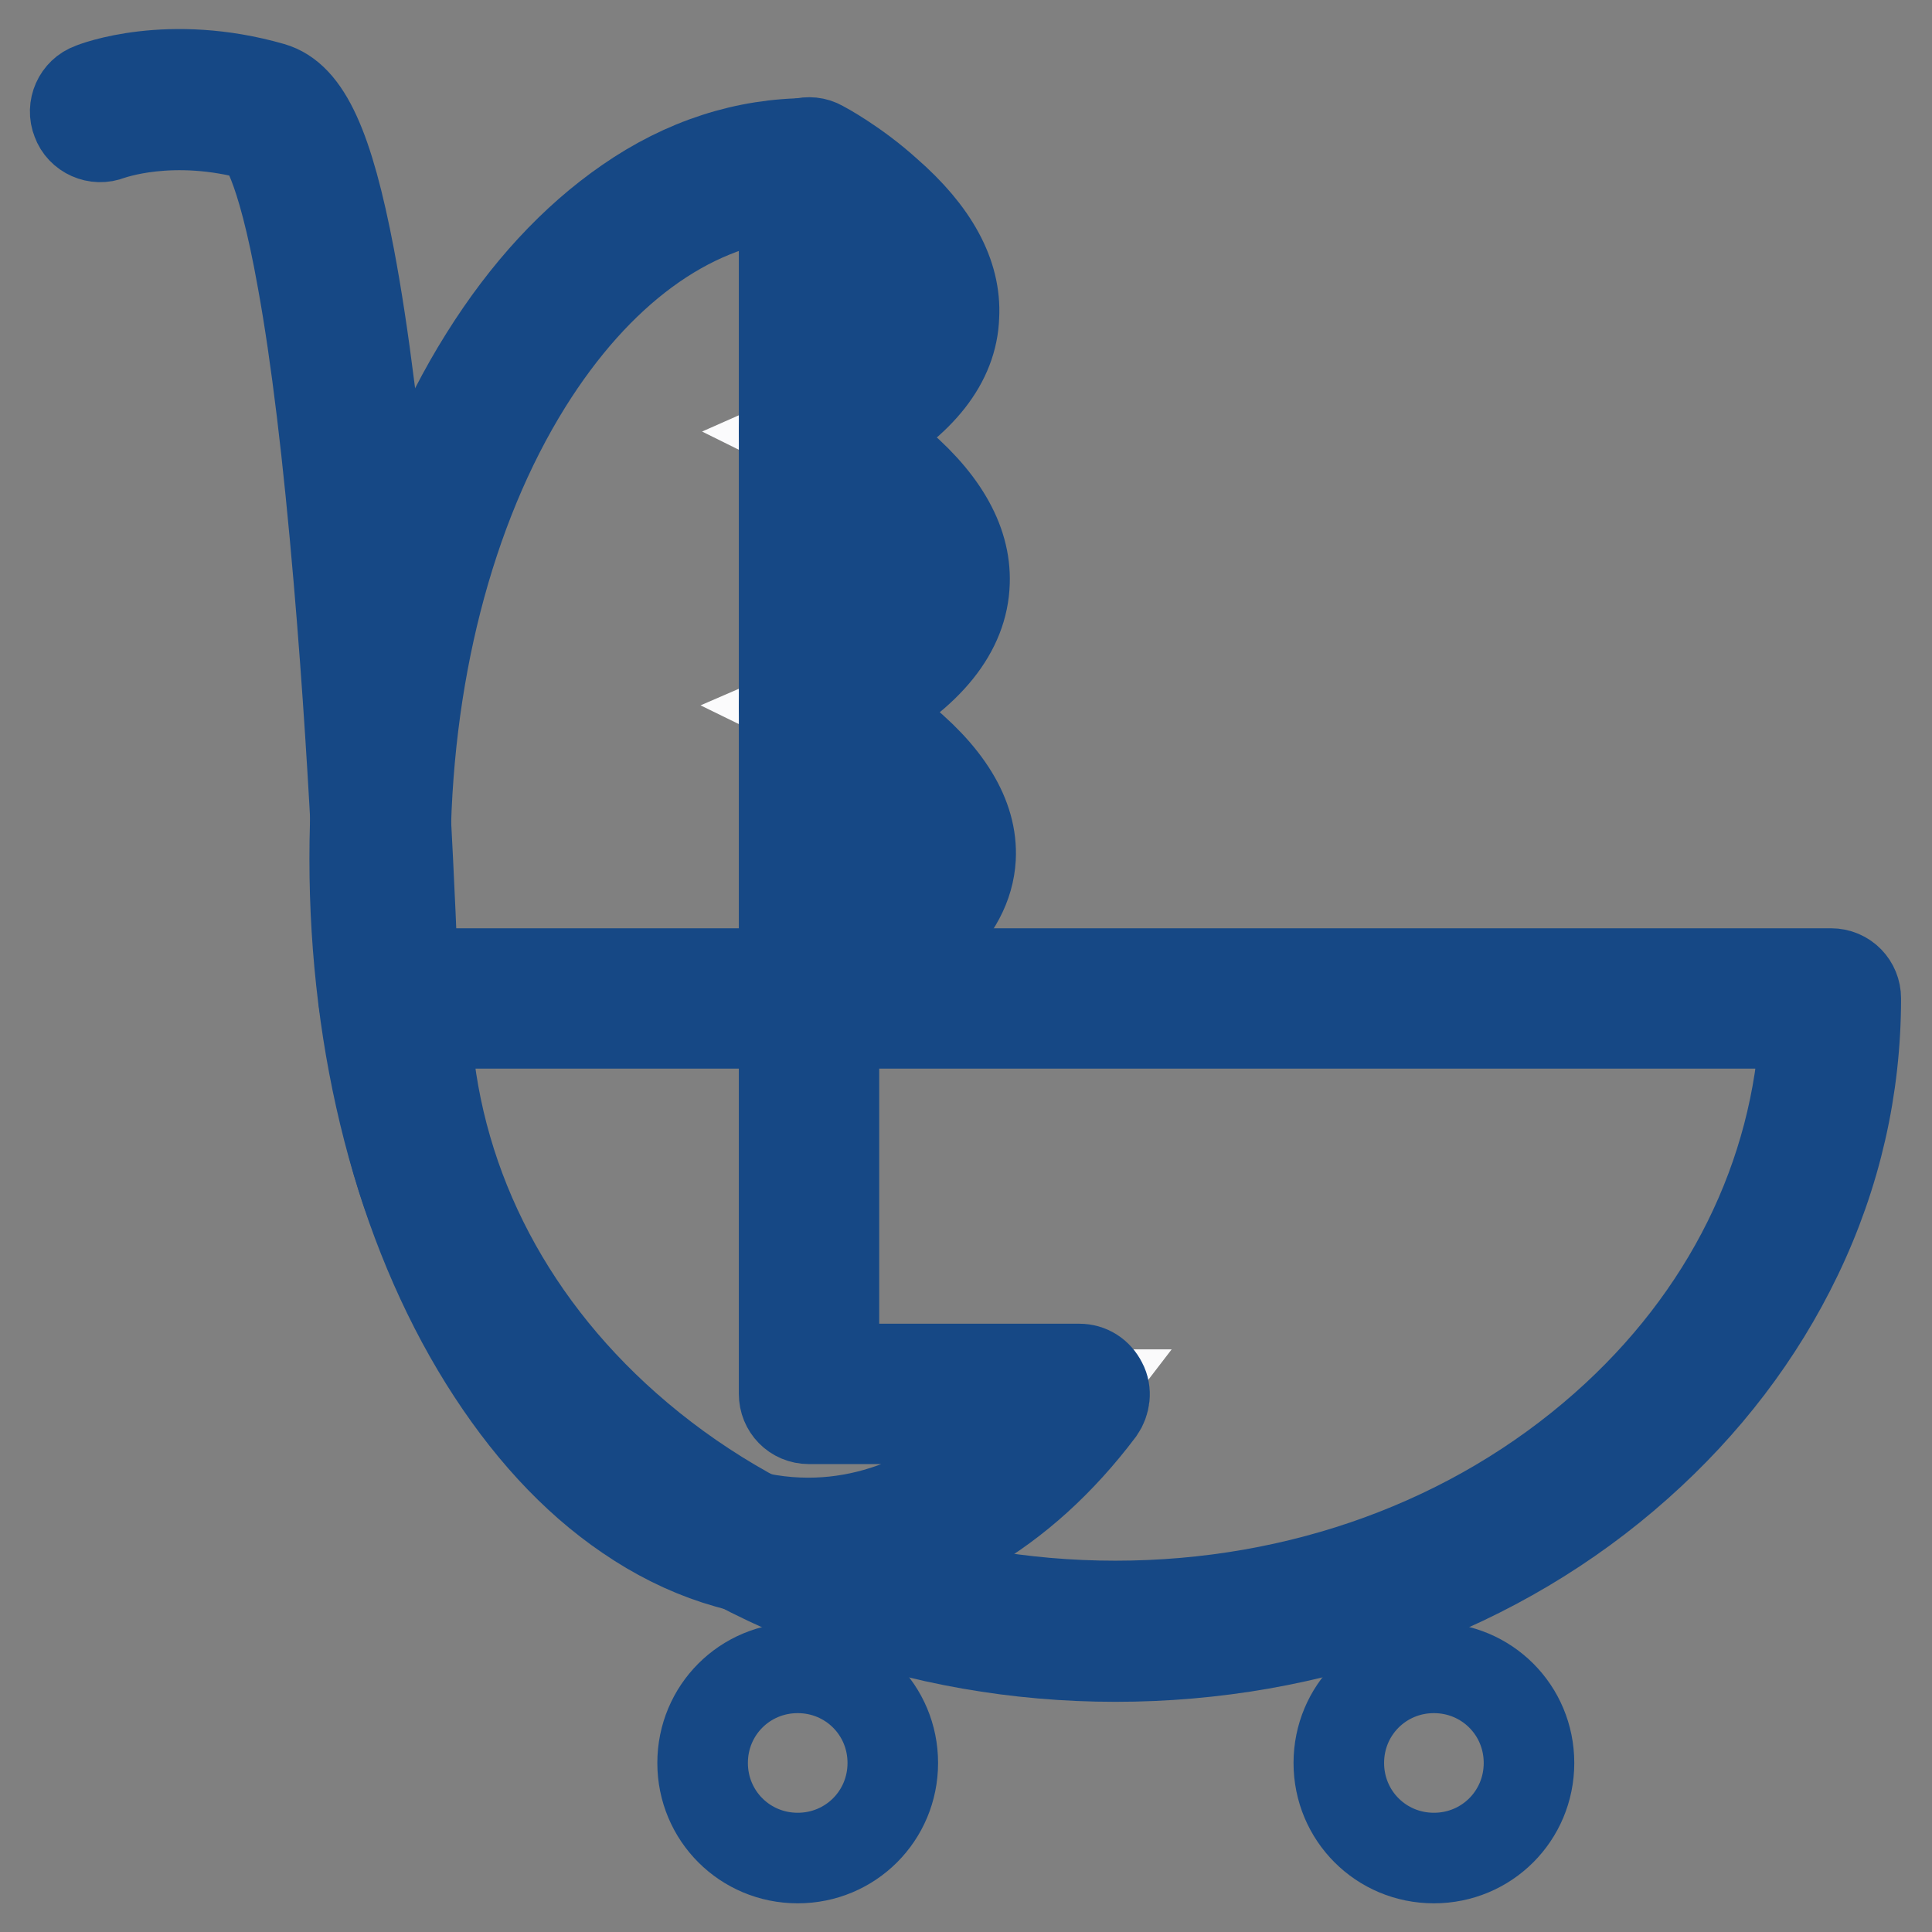 <?xml version="1.0" encoding="utf-8"?>
<!-- Svg Vector Icons : http://www.onlinewebfonts.com/icon -->
<!DOCTYPE svg PUBLIC "-//W3C//DTD SVG 1.1//EN" "http://www.w3.org/Graphics/SVG/1.1/DTD/svg11.dtd">
<svg version="1.1" xmlns="http://www.w3.org/2000/svg" xmlns:xlink="http://www.w3.org/1999/xlink" x="0px" y="0px" viewBox="0 0 256 256" enable-background="new 0 0 256 256" xml:space="preserve">
<rect x="0" y="0" width="256" height="256" fill="#808080" stroke="none"/>
<g> <path stroke-width="12" fill-opacity="0" stroke="#fbfbfc"  d="M107.2,22.3c0,0,35.9,19.4,0,35.2c0,0,39.2,19.4,0,36.3c0,0,41,20,0,34.8"/> <path stroke-width="12" fill-opacity="0" stroke="#164885"  d="M107.2,131.9c-1.4,0-2.7-0.9-3.1-2.2c-0.6-1.7,0.3-3.7,2-4.3c10.1-3.7,15.8-8,16-12.2 c0.4-6.8-12-14.4-16.3-16.5c-1.2-0.6-1.9-1.8-1.9-3.1c0-1.3,0.8-2.5,2-3c10-4.3,15.3-9.1,15.4-13.7c0.2-7.2-11.2-14.4-15.5-16.6 c-1.2-0.6-1.9-1.8-1.9-3.1c0-1.3,0.8-2.5,2-3c6.2-2.7,13.7-7.2,13.9-12.8c0.2-4.1-3.5-8.3-6.7-11c-3.7-3.2-7.5-5.3-7.5-5.3 c-1.6-0.9-2.2-2.9-1.3-4.5c0.9-1.6,2.9-2.2,4.5-1.3c0.2,0.1,4.5,2.4,8.7,6.2c6.2,5.4,9.2,10.9,8.9,16.4c-0.2,6-4.4,11.3-12.3,15.8 c1.2,0.8,2.6,1.8,3.9,2.9c6.7,5.4,10,11,9.8,16.6c-0.2,6.3-4.7,12-13.6,16.9c1.3,0.9,2.8,1.9,4.2,3c7.1,5.5,10.5,11.1,10.2,16.6 c-0.2,3.6-2,7-5.3,10c-3.4,3.1-8.3,5.7-15.1,8.2C107.9,131.9,107.5,131.9,107.2,131.9z"/> <path stroke-width="12" fill-opacity="0" stroke="#fafafb"  d="M107.2,184.7V22.3c-31.4,0-56.8,41-56.8,91.5c0,50.5,25.4,91.5,56.8,91.5c13.6,0,26.1-7.7,35.9-20.5H107.2z "/> <path stroke-width="12" fill-opacity="0" stroke="#164885"  d="M107.2,208.6c-8.3,0-16.4-2.6-24-7.8c-7.2-4.9-13.5-11.8-19-20.6C53.1,162.4,47,138.8,47,113.8 c0-25,6.1-48.7,17.2-66.4c5.5-8.8,11.9-15.7,19-20.6c7.5-5.2,15.6-7.8,24-7.8c1.9,0,3.3,1.5,3.3,3.3v159.1H143c1.3,0,2.4,0.7,3,1.9 c0.6,1.1,0.4,2.5-0.3,3.5c-5.2,6.9-11.1,12.2-17.5,15.9C121.5,206.6,114.4,208.6,107.2,208.6z M103.8,25.8 c-12.7,1.3-24.7,10.1-34,25c-10.4,16.7-16.1,39.1-16.1,62.9c0,23.8,5.7,46.2,16.1,62.9c10.1,16.3,23.4,25.2,37.3,25.2 c6.1,0,12-1.7,17.7-5c3.9-2.2,7.5-5.2,11-8.8h-28.6c-1.9,0-3.3-1.5-3.3-3.3V25.8z"/> <path stroke-width="12" fill-opacity="0" stroke="#9ccfdd"  d="M147.8,216.2c52.4,0,94.8-37.6,94.8-83.9H53C53,178.6,95.5,216.2,147.8,216.2z"/> <path stroke-width="12" fill-opacity="0" stroke="#164885"  d="M147.8,219.5c-26.1,0-50.8-9-69.3-25.4c-9.1-8-16.2-17.3-21.1-27.7c-5.2-10.8-7.8-22.3-7.8-34.1 c0-1.9,1.5-3.3,3.3-3.3h189.7c1.9,0,3.3,1.5,3.3,3.3c0,11.8-2.6,23.3-7.8,34.1c-5,10.4-12.1,19.7-21.1,27.7 C198.6,210.5,174,219.5,147.8,219.5z M56.4,135.6c1,20.2,10.3,39.1,26.6,53.5c17.3,15.3,40.3,23.7,64.8,23.7 c24.5,0,47.5-8.4,64.8-23.7c16.3-14.4,25.6-33.3,26.6-53.5H56.4z"/> <path stroke-width="12" fill-opacity="0" stroke="#164885"  d="M51.5,135.6c-1.8,0-3.3-1.4-3.3-3.2c0-0.3-0.9-27.7-3.3-55.6c-1.4-16.4-3-29.7-4.8-39.6 c-2.9-16.3-5.5-18.8-6-19.2c-11.4-3.2-19.5-0.1-19.6-0.1c-1.7,0.7-3.7-0.2-4.3-1.9c-0.7-1.7,0.2-3.7,1.9-4.3 c0.4-0.2,10.3-4,23.9-0.1c4.5,1.3,7.5,7.8,10.3,22.5c1.9,10,3.6,23.7,5.1,40.5c2.5,28.7,3.4,57.3,3.4,57.6 C54.9,134,53.5,135.5,51.5,135.6C51.6,135.6,51.6,135.6,51.5,135.6z"/> <path stroke-width="12" fill-opacity="0" stroke="#164885"  d="M93.1,233.6c0,7,5.6,12.6,12.6,12.6c7,0,12.6-5.6,12.6-12.6l0,0c0-7-5.6-12.6-12.6-12.6 C98.7,221,93.1,226.6,93.1,233.6z"/> <path stroke-width="12" fill-opacity="0" stroke="#164885"  d="M177.4,233.6c0,7,5.6,12.6,12.6,12.6c7,0,12.6-5.6,12.6-12.6l0,0c0-7-5.6-12.6-12.6-12.6 C183,221,177.4,226.6,177.4,233.6z"/></g>
</svg>